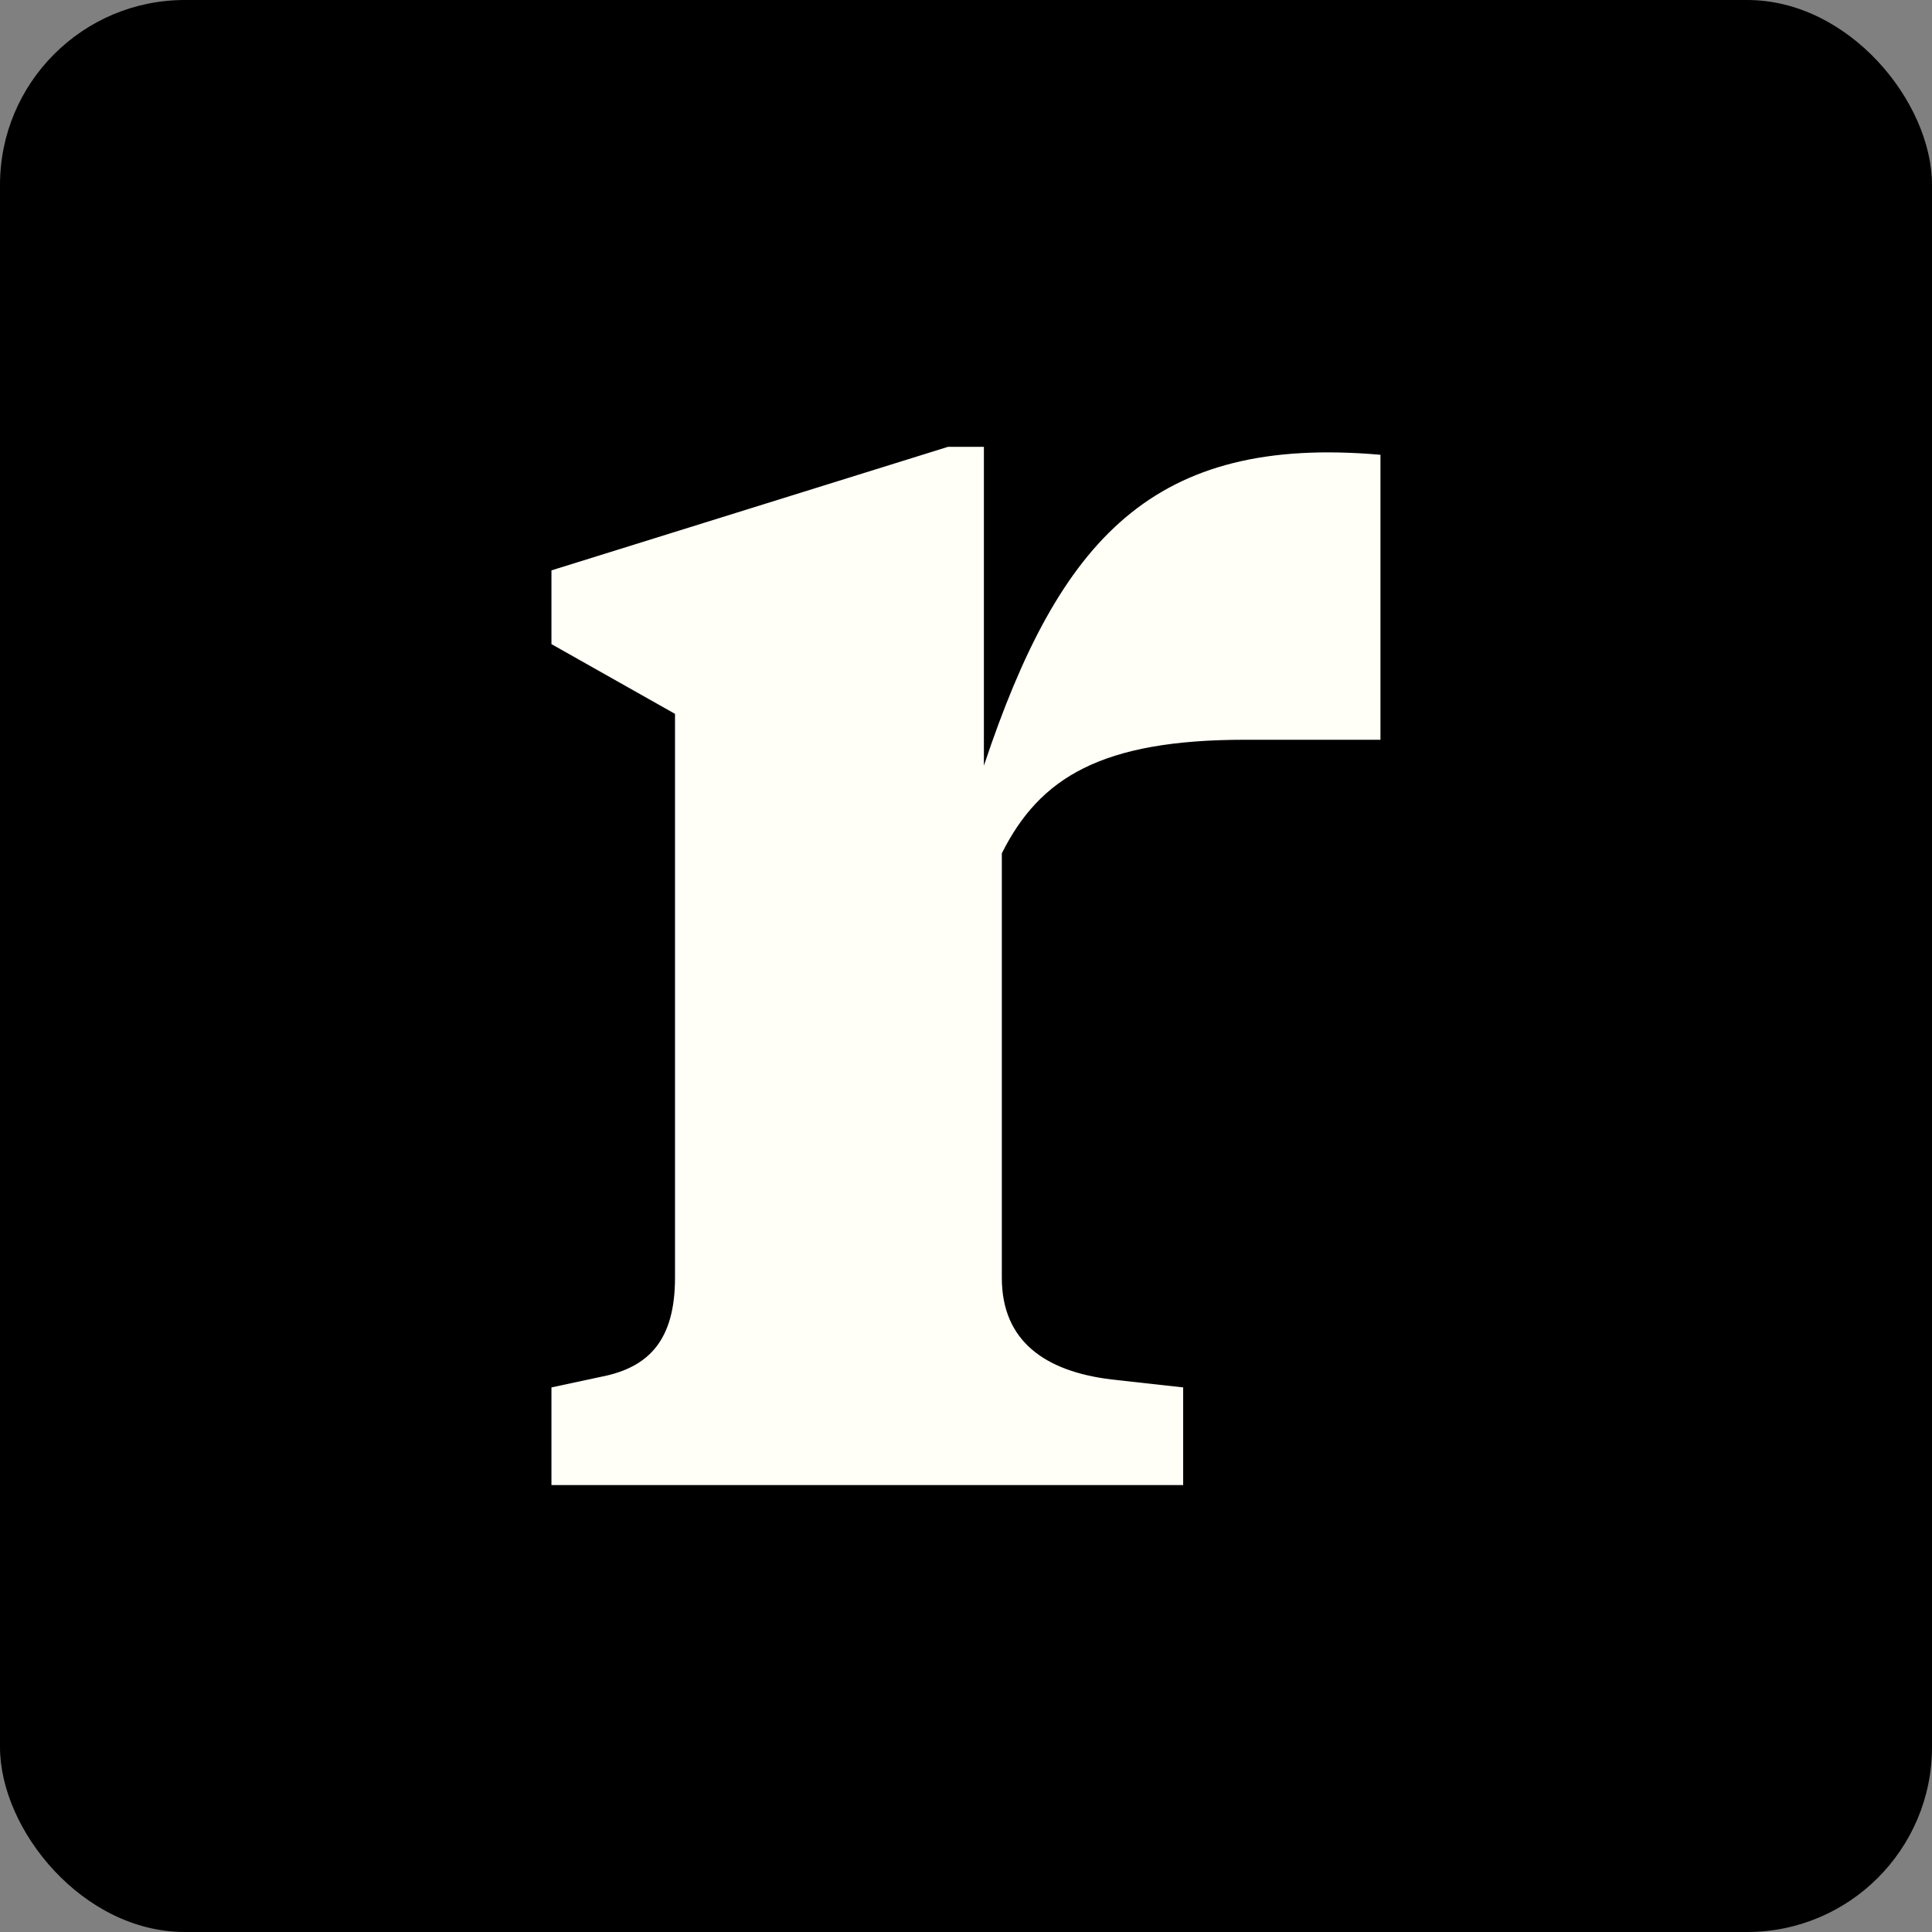 <svg width="256" height="256" viewBox="0 0 256 256" fill="none" xmlns="http://www.w3.org/2000/svg">
<rect x="0" y="0" width="256" height="256" fill="#808080" stroke="none"/>
<g clip-path="url(#clip0_697_855)">
<rect width="256" height="256" rx="24.498" fill="black"/>
<path d="M73.07 196.779V183.84L80.464 182.256C86.009 180.936 89.442 177.503 89.442 169.317V94.59L73.07 85.348V75.578L125.618 59.206H130.371V101.455C140.405 71.353 152.815 57.622 182.918 60.262V98.022H164.962C145.95 98.022 137.764 103.039 132.747 113.073V169.317C132.747 177.767 138.556 181.728 147.27 182.784L156.776 183.84V196.779H73.07Z" fill="#FFFFF7"/>
</g>
<defs>
<clipPath id="clip0_697_855">
<rect width="256" height="256" rx="24.498" fill="white"/>
</clipPath>
</defs>
</svg>
